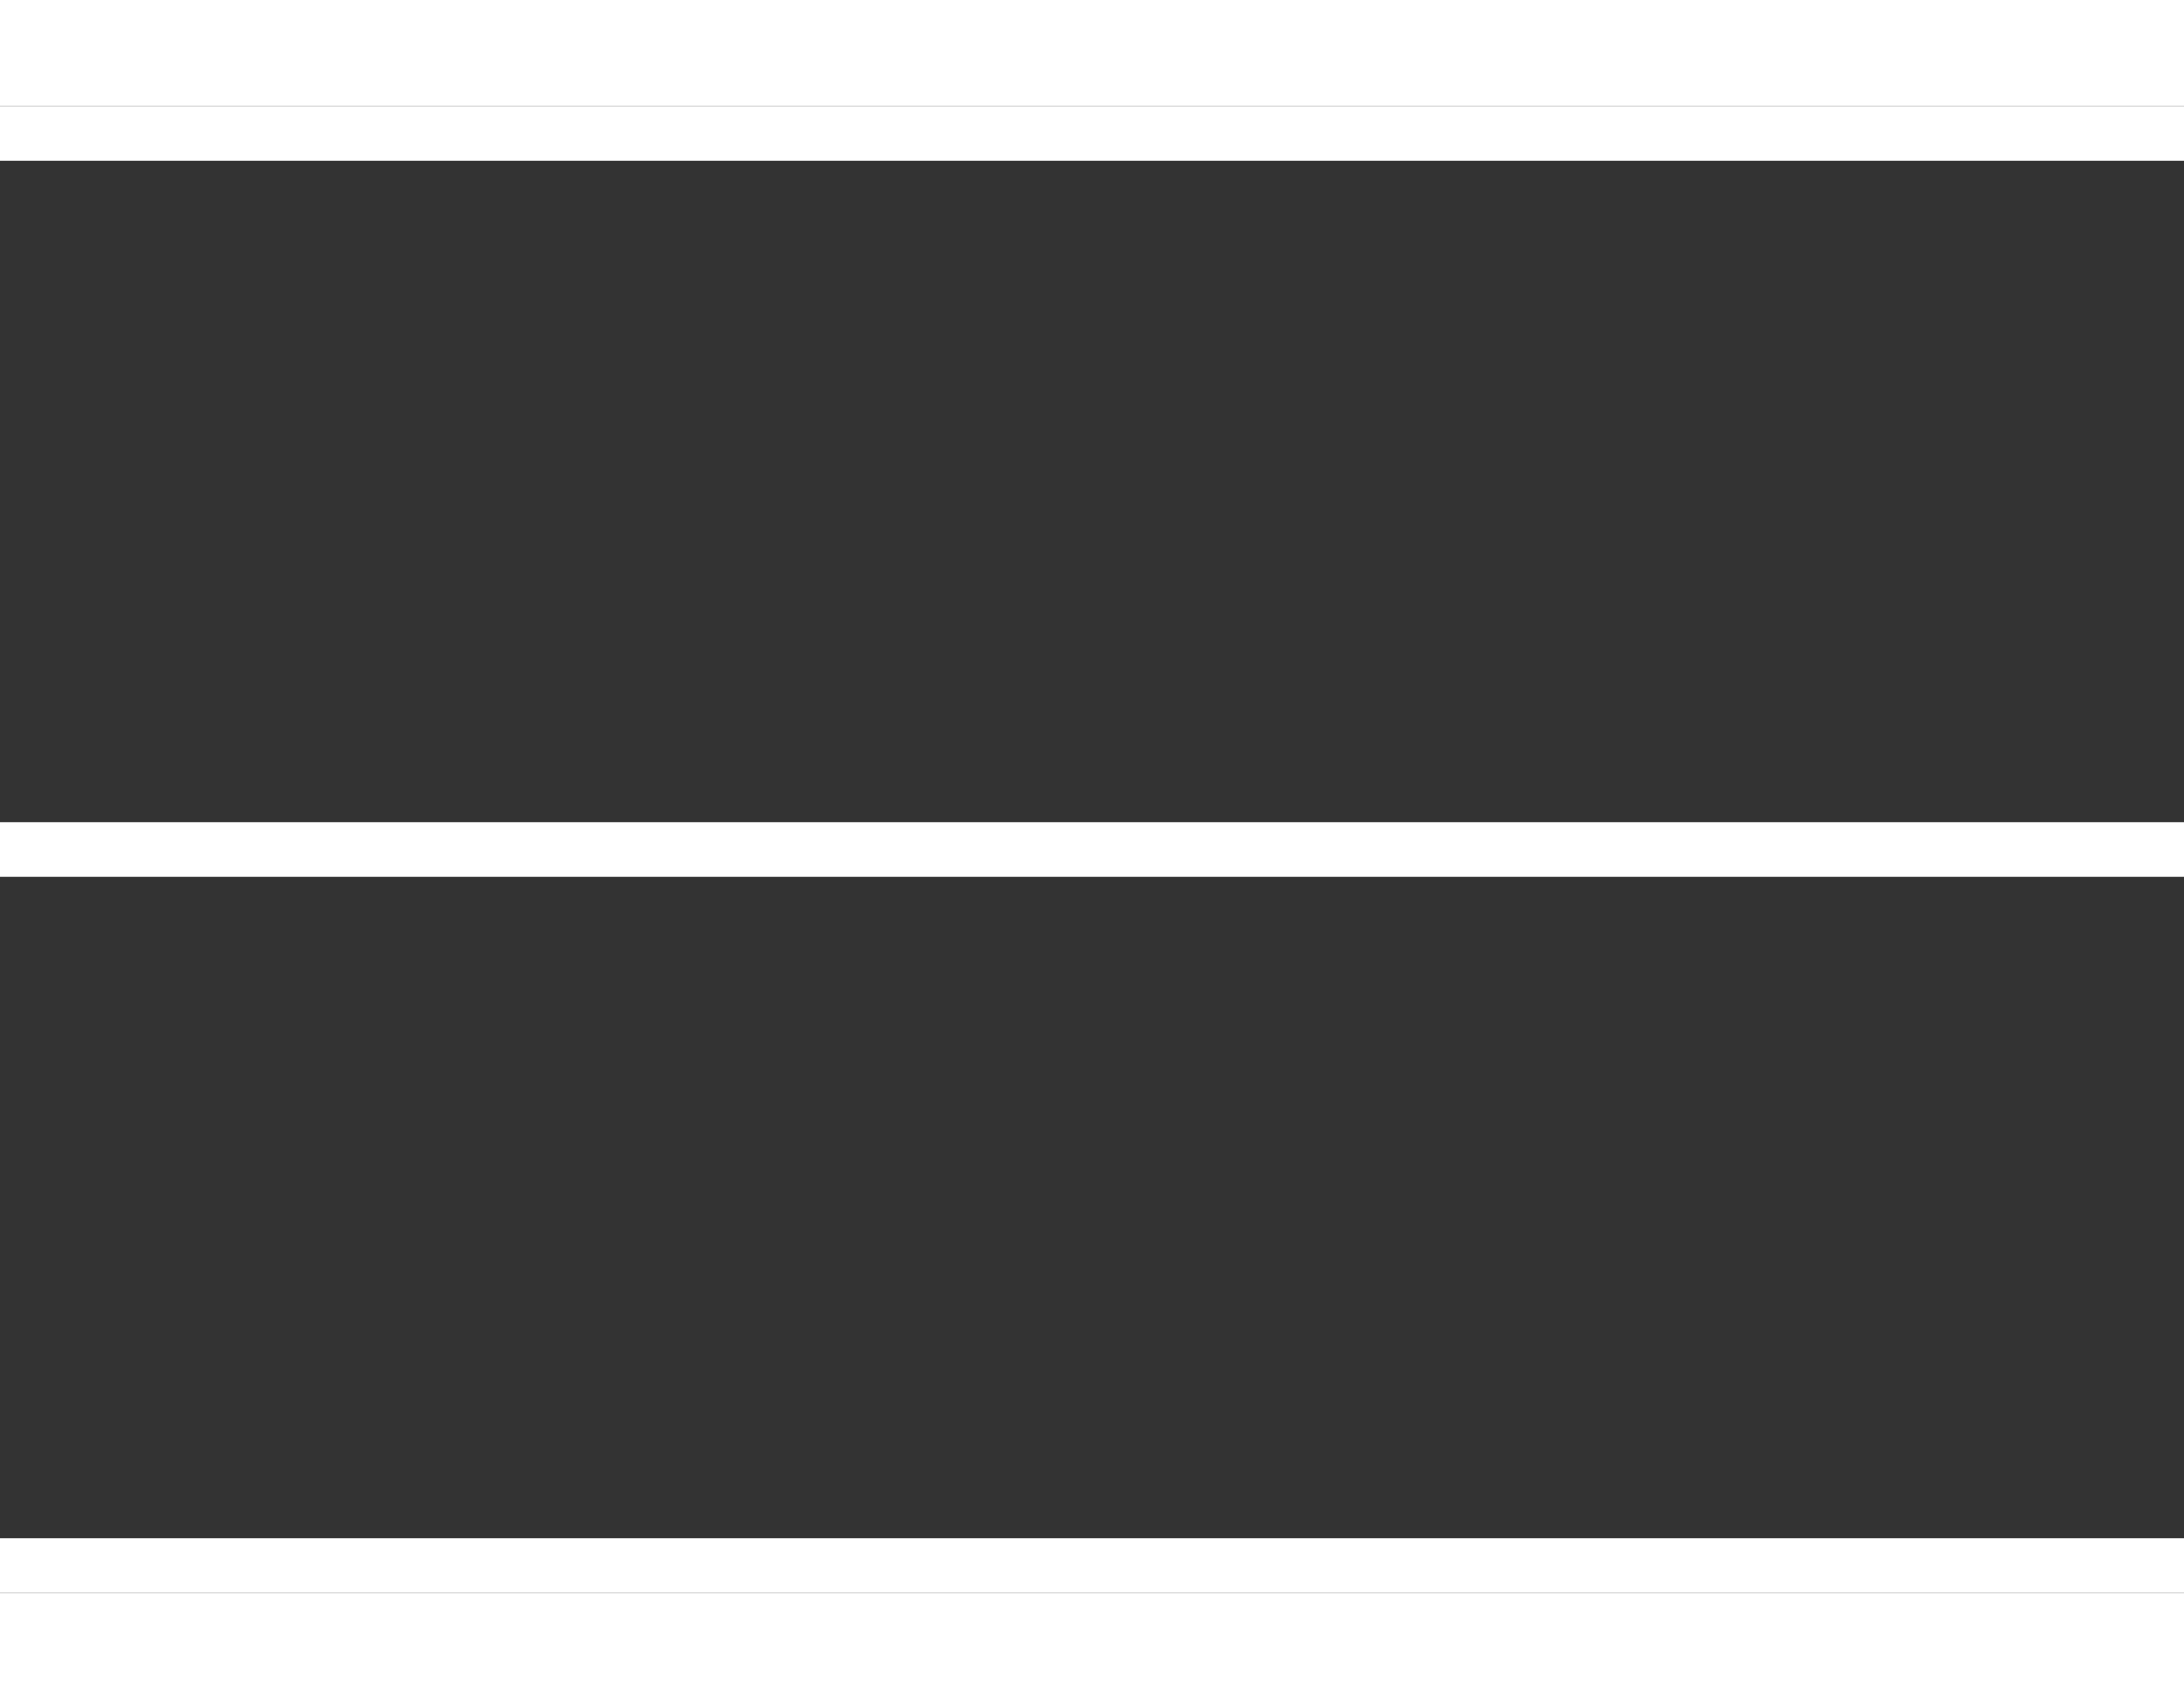 <svg xmlns="http://www.w3.org/2000/svg" width="35" height="27.23" viewBox="0 0 40 27.23">
    <rect x="0" y="0" width="40" height="27.23" fill="#333333" stroke="none"/>
    <g transform="translate(-1823.5 -47)">
        <line x2="40" transform="translate(1823.5 47.5)" stroke="#fff" stroke-width="1"/>
        <line x2="40" transform="translate(1823.5 60.615)" stroke="#fff" stroke-width="1"/>
        <line x2="40" transform="translate(1823.5 73.73)" stroke="#fff" stroke-width="1"/>
    </g>
</svg>